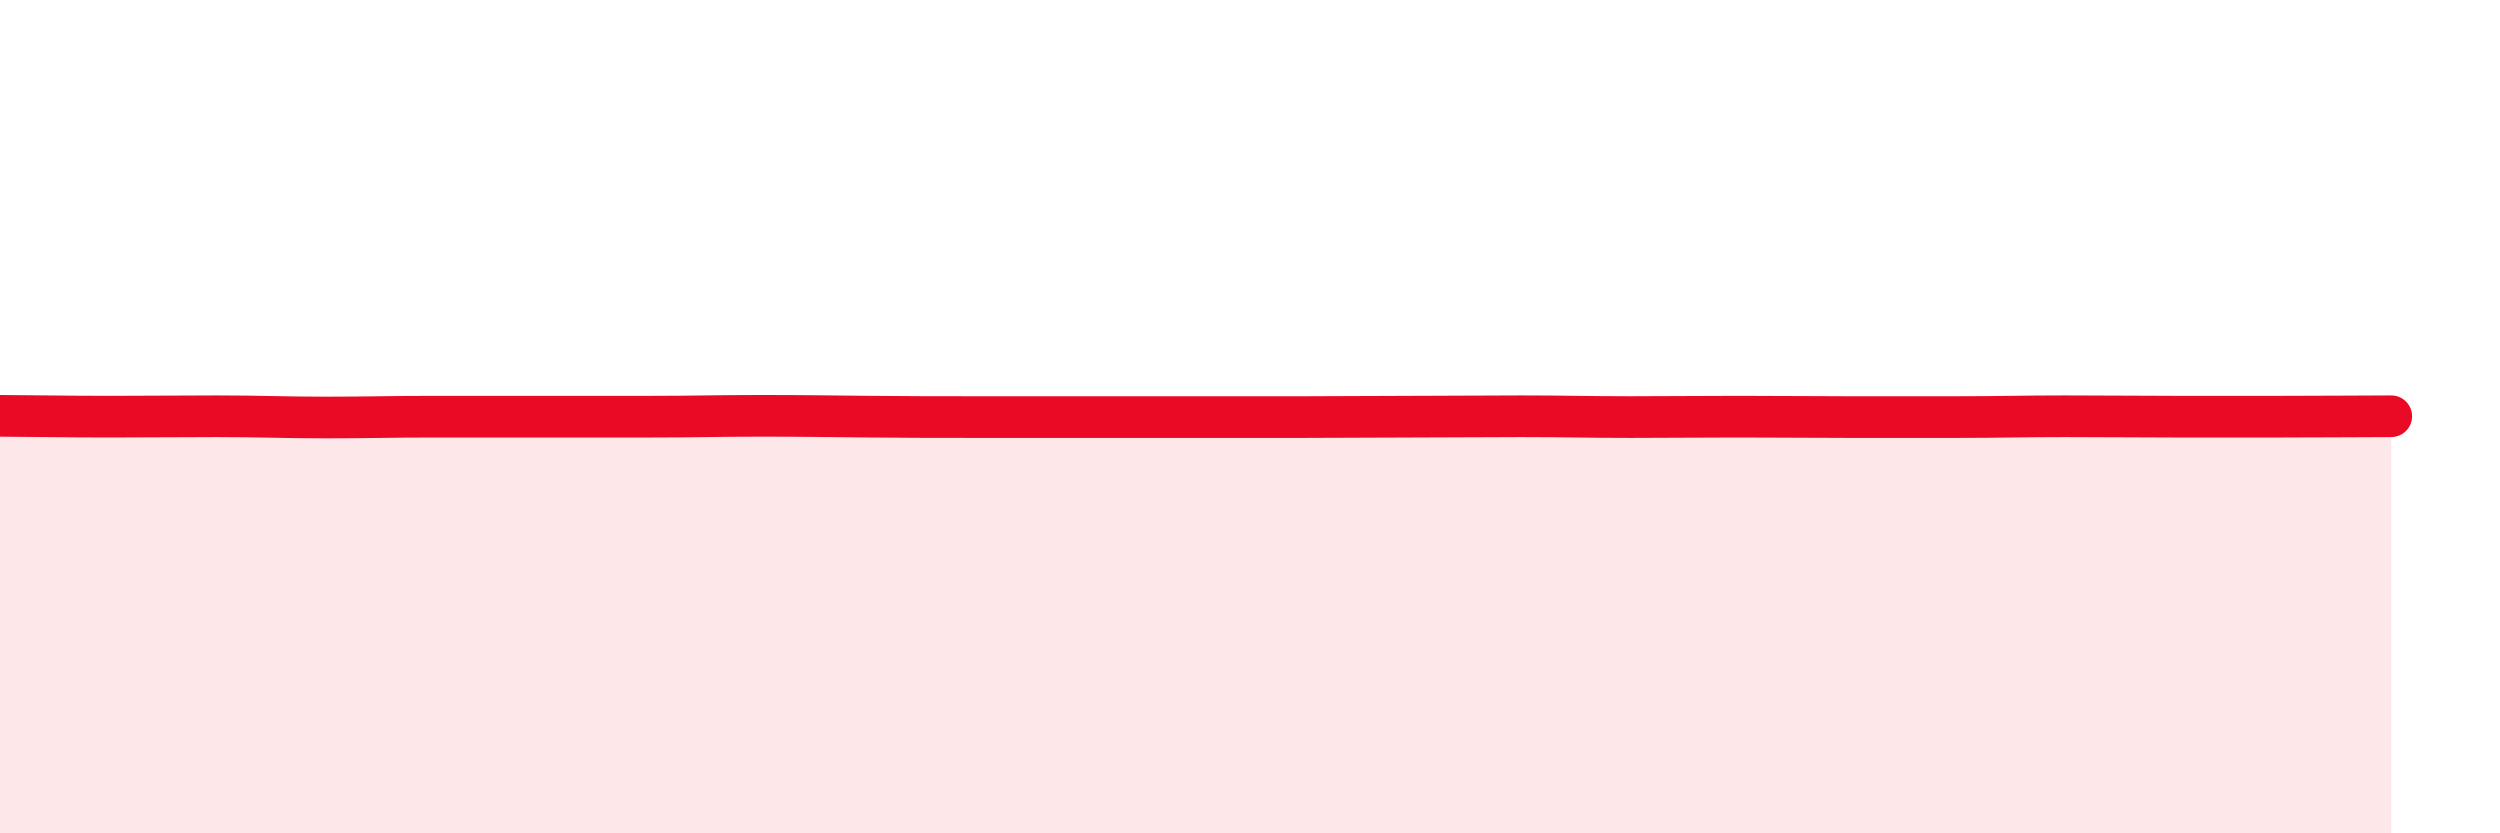 
    <svg width="60" height="20" viewBox="0 0 60 20" xmlns="http://www.w3.org/2000/svg">
      <path
        d="M 0,9.98 C 0.52,9.98 1.57,10 2.61,10 C 3.65,10 4.18,9.99 5.22,9.99 C 6.26,9.99 6.79,10.02 7.83,10.02 C 8.87,10.02 9.39,10 10.43,10 C 11.47,10 12,10 13.04,10 C 14.08,10 14.61,10 15.65,10 C 16.69,10 17.22,9.98 18.26,9.98 C 19.3,9.98 19.83,9.99 20.87,10 C 21.91,10.01 22.44,10.01 23.48,10.01 C 24.52,10.01 25.05,10.01 26.09,10.01 C 27.13,10.01 27.66,10.01 28.7,10.01 C 29.74,10.01 30.26,10.01 31.3,10.01 C 32.34,10.01 32.87,10 33.91,10 C 34.95,10 35.48,9.99 36.52,9.99 C 37.56,9.99 38.09,10.01 39.13,10.01 C 40.17,10.01 40.7,10 41.74,10 C 42.78,10 43.31,10.01 44.35,10.01 C 45.39,10.01 45.92,10.01 46.96,10.01 C 48,10.01 48.53,9.99 49.57,9.99 C 50.61,9.99 51.13,10 52.17,10 C 53.21,10 53.74,10 54.78,10 C 55.82,10 56.87,9.99 57.39,9.99L57.39 20L0 20Z"
        fill="#EB0A25"
        opacity="0.1"
        stroke-linecap="round"
        stroke-linejoin="round"
      />
      <path
        d="M 0,9.98 C 0.52,9.98 1.57,10 2.61,10 C 3.65,10 4.18,9.99 5.22,9.99 C 6.26,9.99 6.79,10.02 7.83,10.02 C 8.87,10.02 9.39,10 10.43,10 C 11.47,10 12,10 13.04,10 C 14.08,10 14.61,10 15.65,10 C 16.69,10 17.22,9.98 18.26,9.98 C 19.3,9.98 19.83,9.99 20.87,10 C 21.91,10.01 22.44,10.01 23.48,10.01 C 24.52,10.01 25.05,10.01 26.09,10.01 C 27.13,10.01 27.66,10.01 28.7,10.01 C 29.74,10.01 30.26,10.01 31.3,10.01 C 32.34,10.01 32.87,10 33.91,10 C 34.95,10 35.48,9.99 36.52,9.99 C 37.56,9.99 38.09,10.01 39.13,10.01 C 40.17,10.01 40.7,10 41.74,10 C 42.78,10 43.31,10.01 44.35,10.01 C 45.39,10.01 45.92,10.01 46.96,10.01 C 48,10.01 48.53,9.99 49.57,9.99 C 50.61,9.99 51.13,10 52.17,10 C 53.21,10 53.74,10 54.78,10 C 55.82,10 56.87,9.99 57.39,9.99"
        stroke="#EB0A25"
        stroke-width="1"
        fill="none"
        stroke-linecap="round"
        stroke-linejoin="round"
      />
    </svg>
  